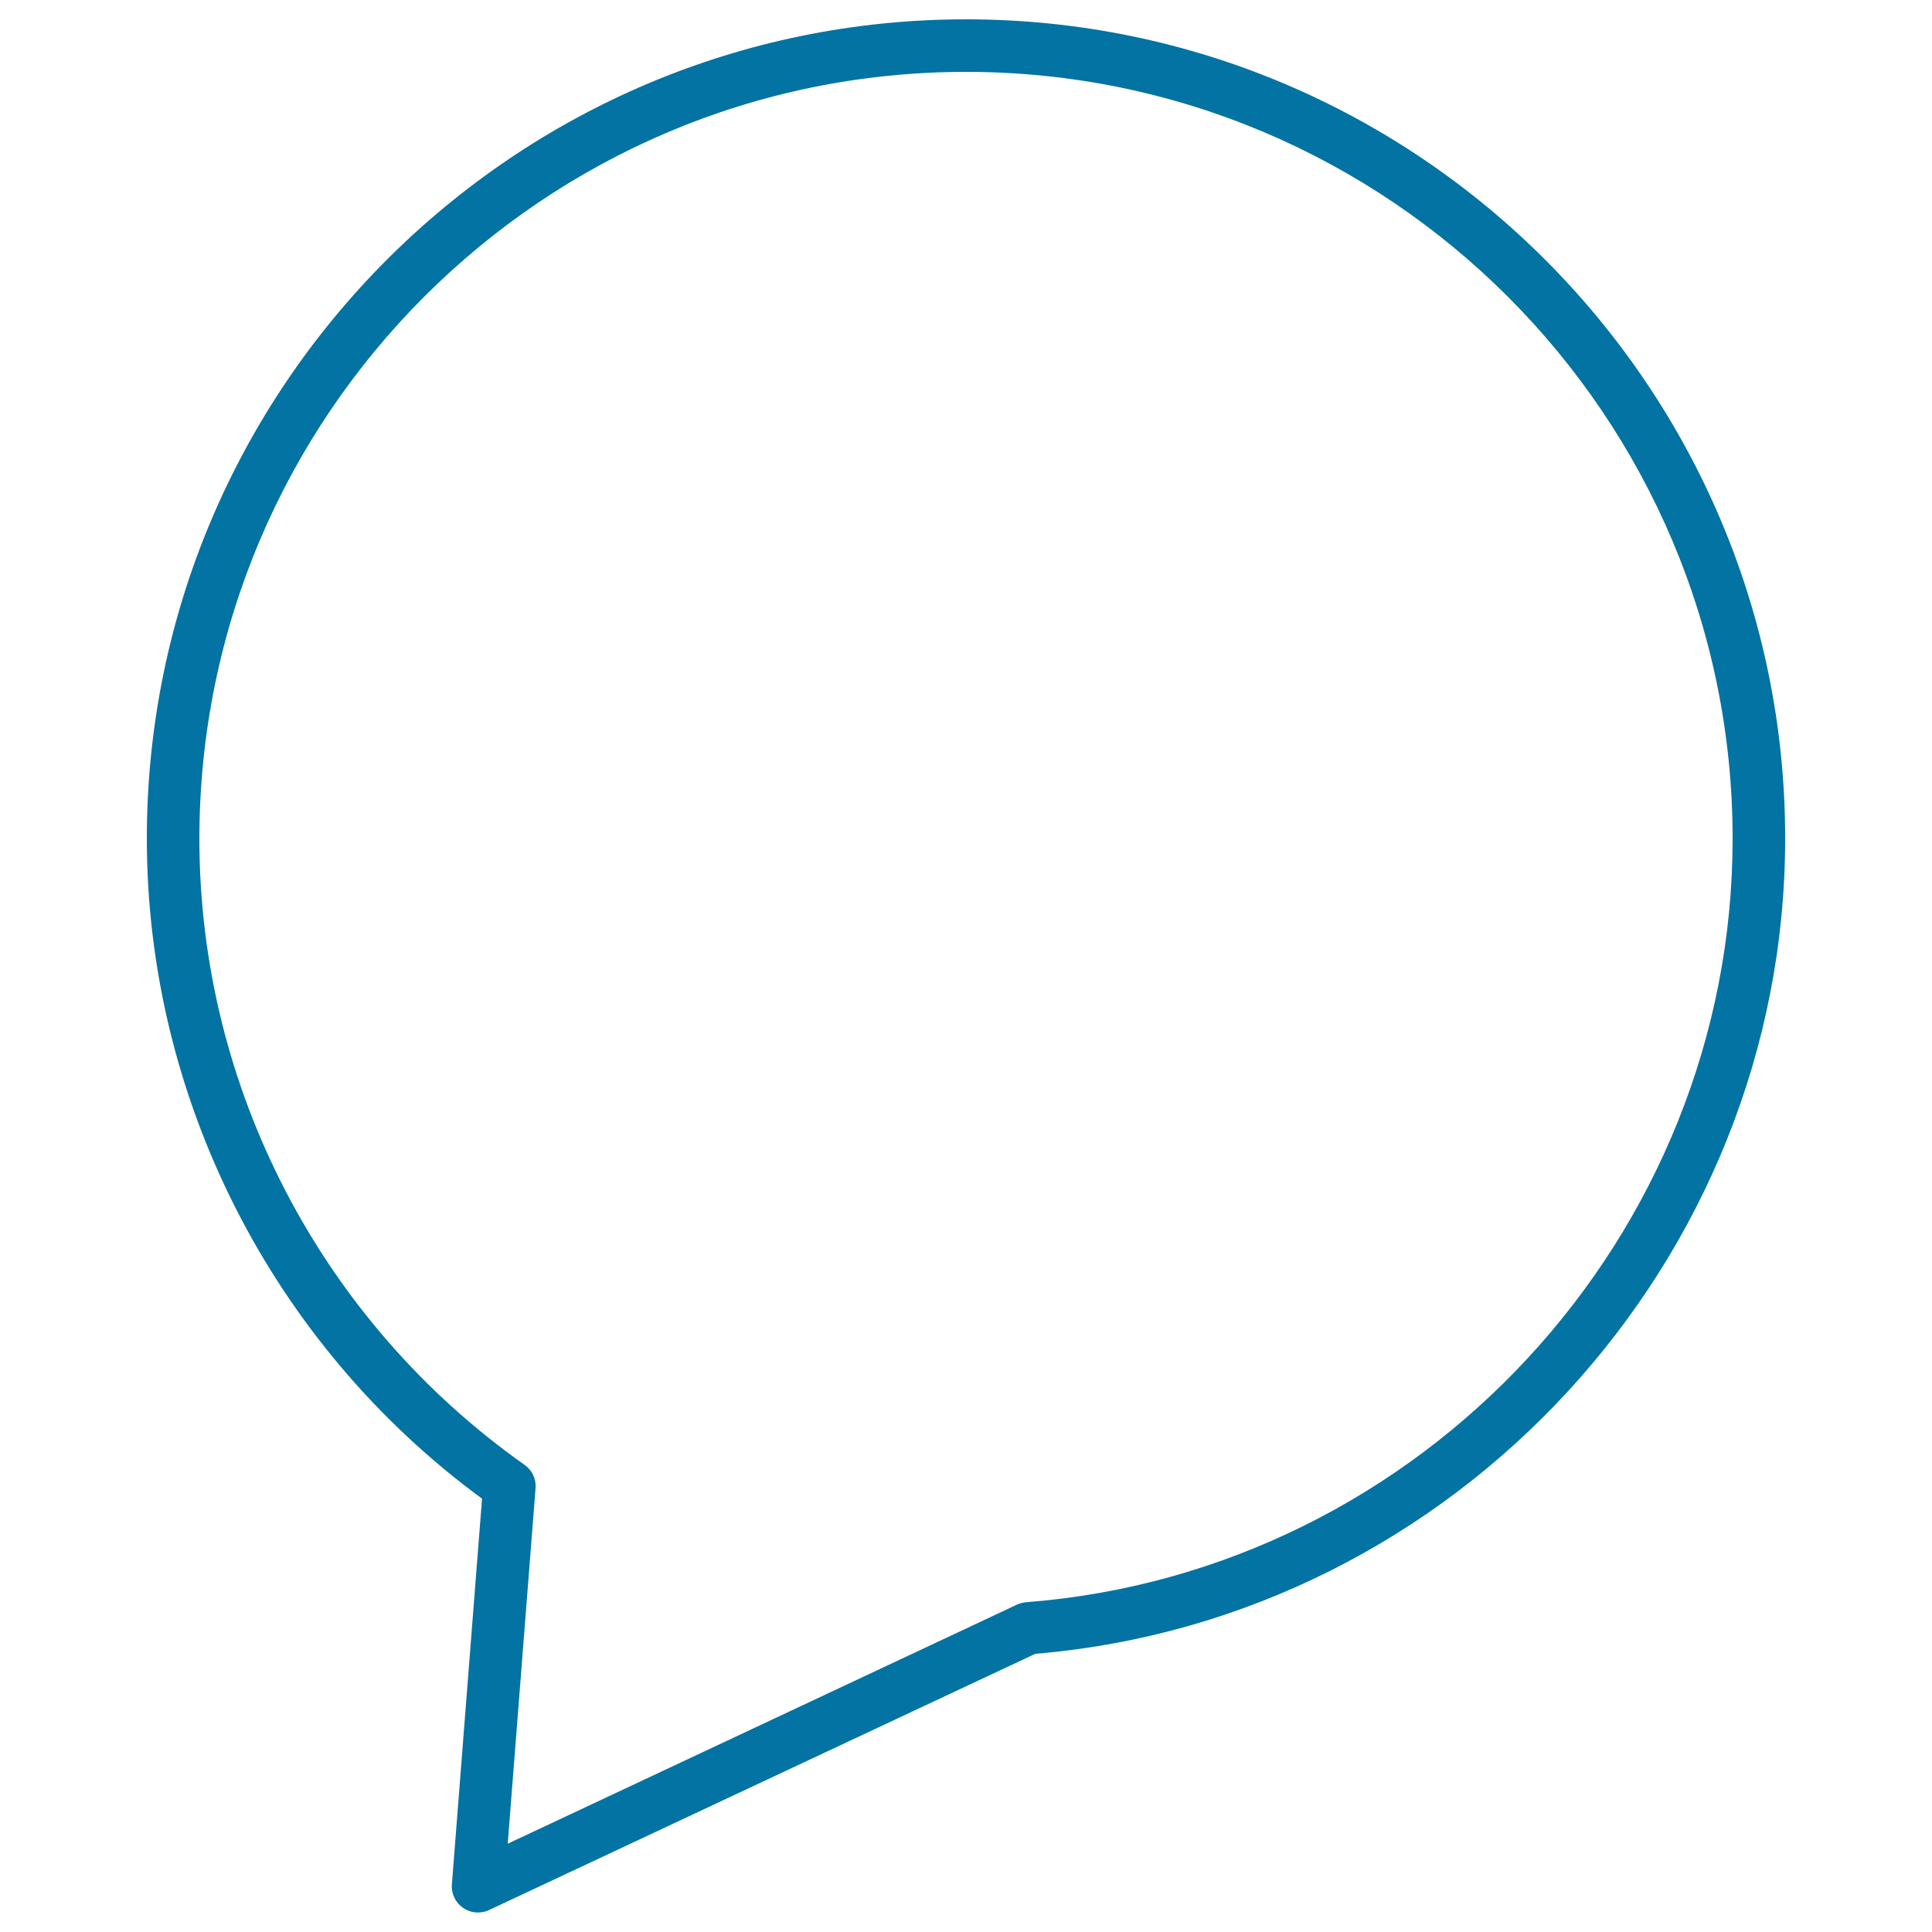 <svg xmlns="http://www.w3.org/2000/svg" viewBox="0 0 1000 1000" style="fill:#0273a2">
<title>Person Chat Conversation SVG icon</title>
<g><path d="M249.5,775.7l-15.6,199.6c-0.4,4.8,1.8,9.5,5.8,12.2c2.3,1.6,4.9,2.4,7.7,2.4c2,0,3.9-0.4,5.8-1.3l282.7-132.6C753.6,837.8,924,652.5,924,434c0-233.8-190.2-424-424-424C266.2,10,76,200.2,76,434C76,568.4,140.8,696,249.5,775.7z M500,37.2c218.8,0,396.8,178,396.8,396.9c0,205.6-160.5,379.2-365.5,395.2c-1.6,0.1-3.2,0.5-4.8,1.2L262.8,954.3l14.4-184c0.4-4.8-1.8-9.4-5.7-12.1c-105.4-74.4-168.3-195.5-168.3-324C103.2,215.2,281.2,37.2,500,37.2z"/></g>
</svg>